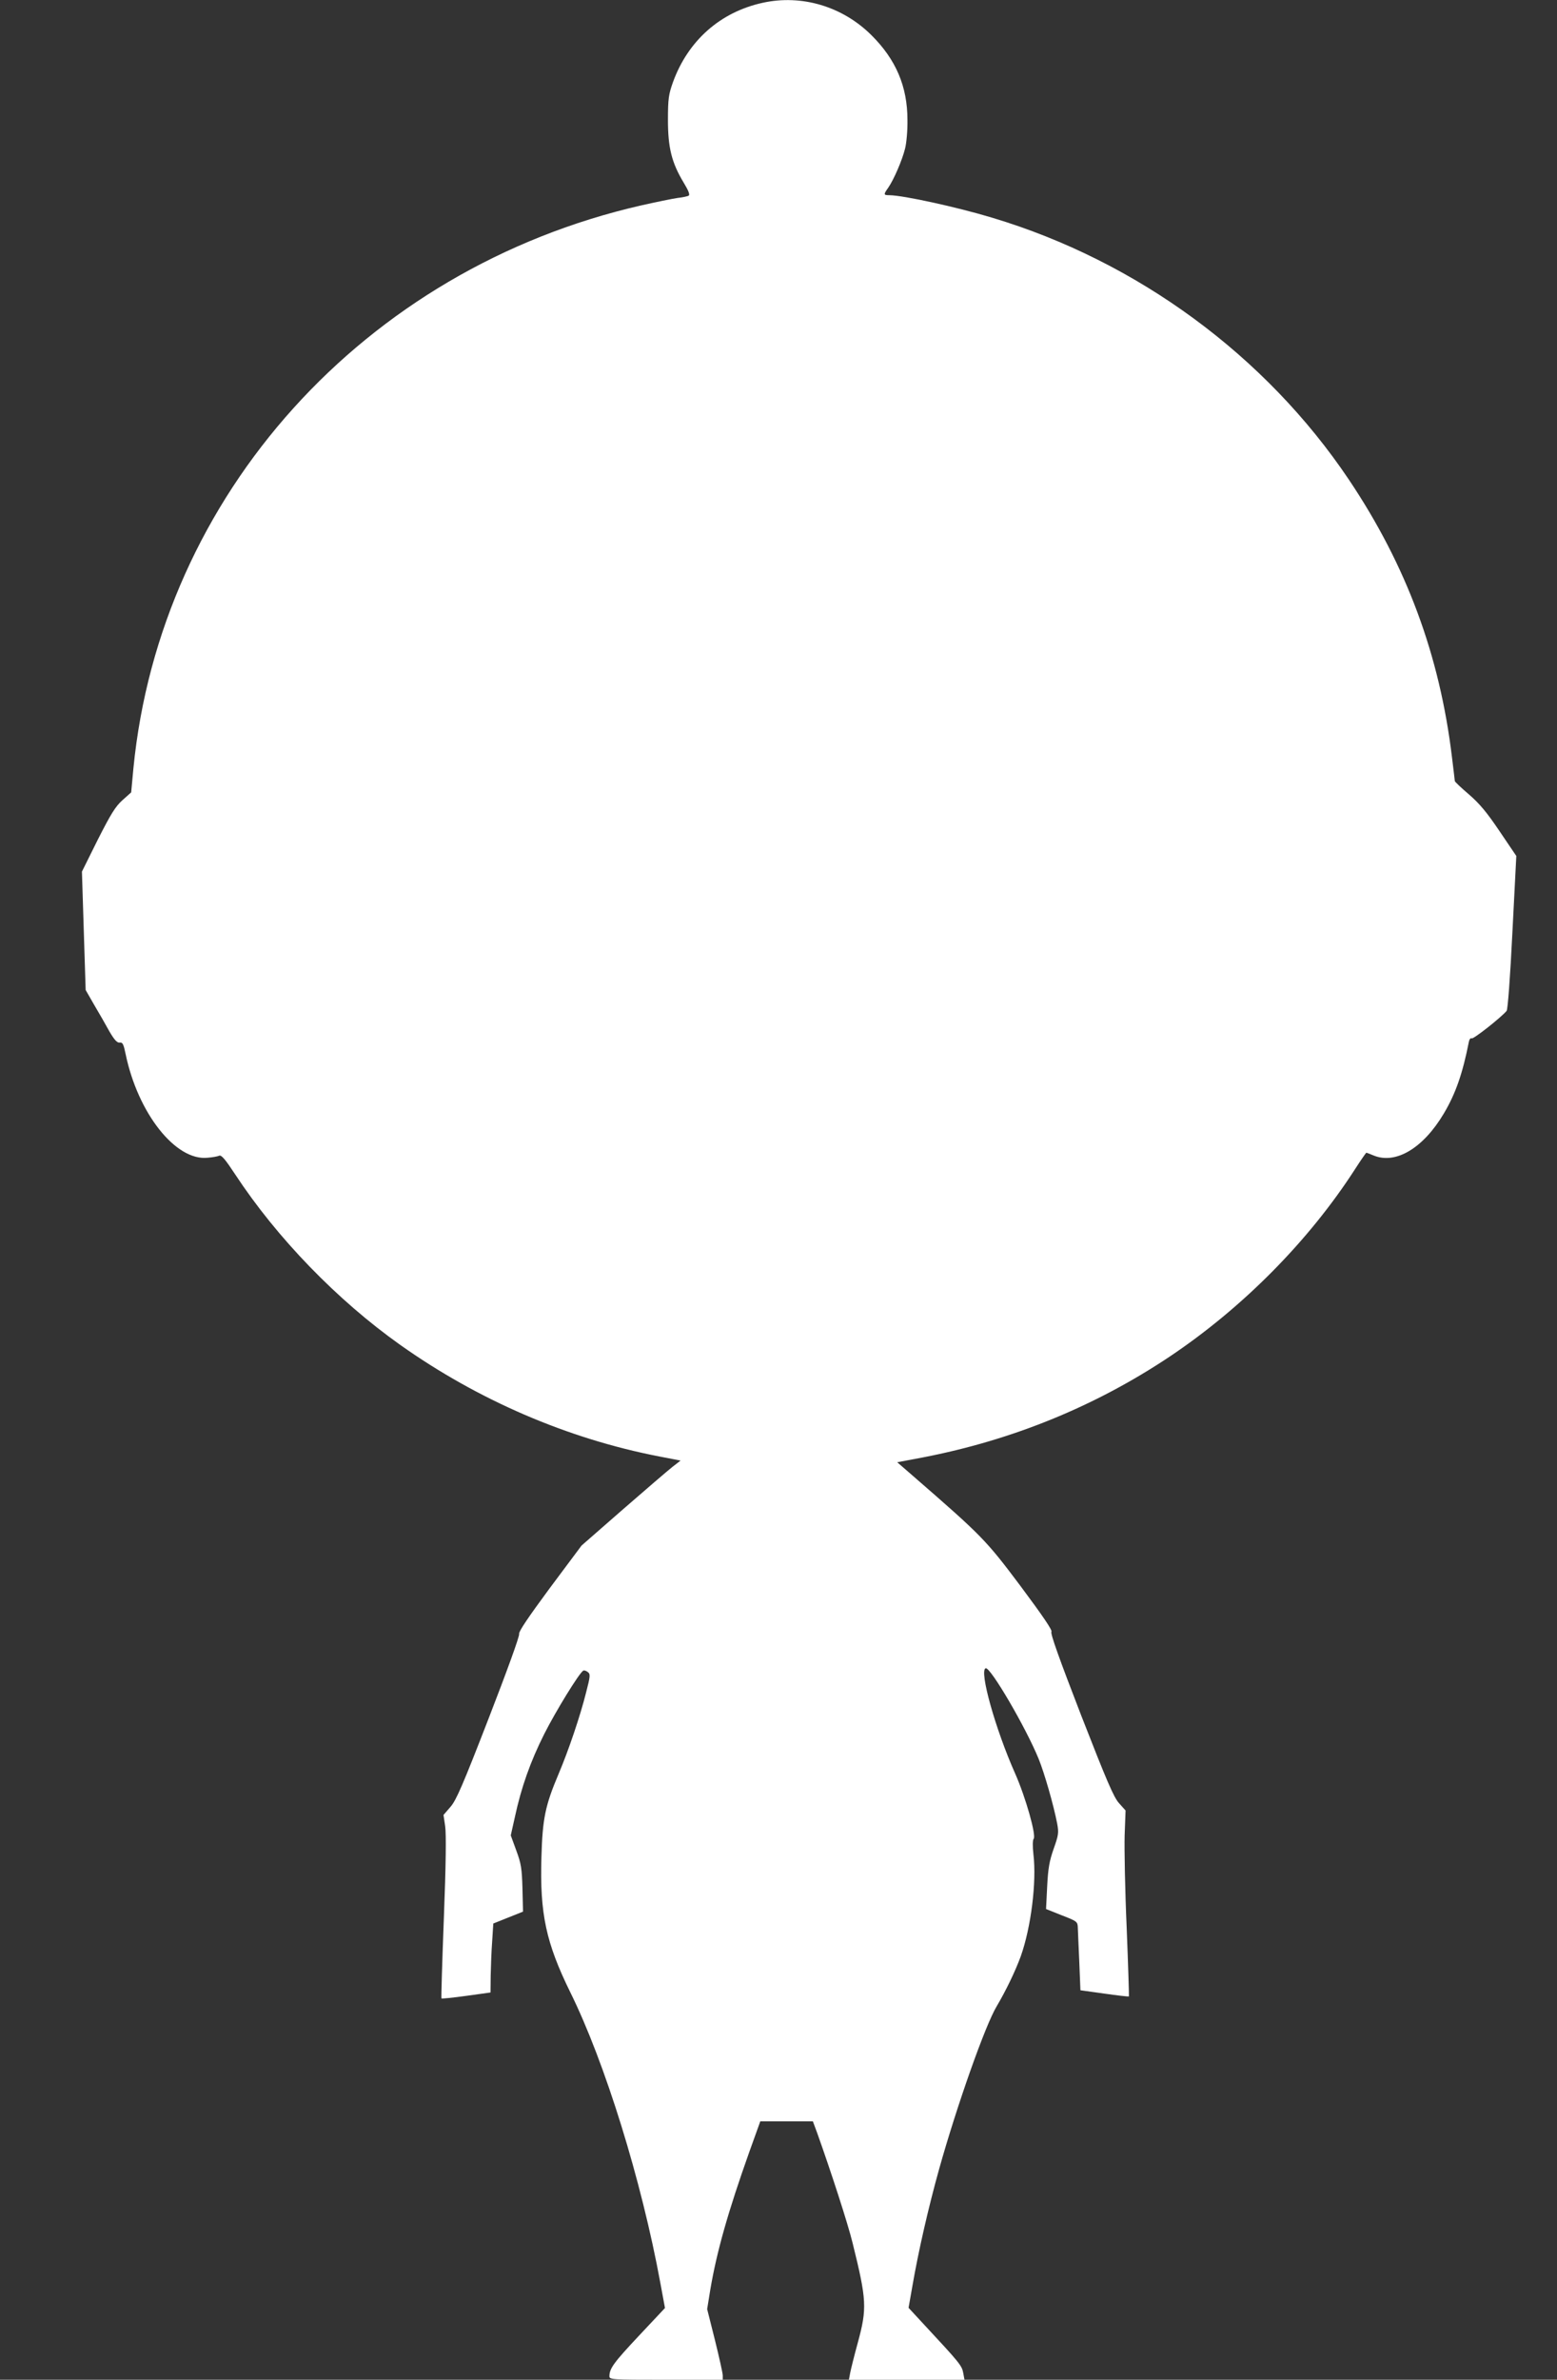 <?xml version="1.0" standalone="no"?>
<!DOCTYPE svg PUBLIC "-//W3C//DTD SVG 20010904//EN"
 "http://www.w3.org/TR/2001/REC-SVG-20010904/DTD/svg10.dtd">
<svg version="1.0" xmlns="http://www.w3.org/2000/svg"
 width="838pt" height="1280pt" viewBox="0 0 838 1280"
 preserveAspectRatio="xMidYMid meet">
<rect x="0" y="0" width="838" height="1280" fill="#333333" stroke="none"/>
<g transform="translate(0,1280) scale(0.1,-0.1)"
fill="#ffffff" stroke="none">
<path d="M4105 12785 c-229 -50 -402 -204 -483 -427 -23 -65 -27 -88 -27 -203
0 -150 20 -230 85 -338 25 -41 34 -64 27 -69 -6 -4 -34 -10 -62 -13 -27 -4
-115 -22 -195 -40 -1490 -341 -2588 -1558 -2732 -3028 l-12 -129 -47 -42 c-38
-34 -63 -75 -133 -213 l-85 -171 10 -319 10 -318 46 -80 c26 -44 63 -108 82
-143 27 -46 41 -61 55 -60 16 3 21 -8 32 -61 66 -319 270 -577 442 -558 26 2
54 7 62 11 12 5 34 -22 86 -101 225 -342 549 -676 887 -916 419 -297 900 -505
1396 -601 l114 -22 -44 -34 c-24 -19 -144 -122 -267 -229 l-222 -194 -171
-229 c-116 -157 -168 -234 -165 -246 4 -10 -68 -207 -163 -452 -140 -361 -175
-442 -206 -478 l-38 -44 9 -61 c6 -41 4 -210 -7 -492 -9 -236 -15 -432 -13
-434 2 -2 62 4 134 14 l130 18 1 91 c1 50 4 134 8 185 l6 95 80 32 80 32 -3
124 c-3 107 -7 134 -33 204 l-30 82 22 98 c34 159 84 300 158 447 62 123 188
328 210 341 4 3 15 0 24 -7 15 -11 15 -20 -9 -112 -31 -124 -94 -310 -147
-435 -73 -172 -87 -242 -93 -450 -9 -304 25 -460 155 -725 187 -378 384 -1014
485 -1564 l25 -135 -140 -149 c-135 -144 -159 -176 -159 -218 0 -18 10 -19
305 -19 l305 0 0 23 c0 12 -19 97 -42 190 l-42 167 17 105 c35 206 96 420 209
738 l60 167 142 0 141 0 23 -62 c75 -210 166 -490 191 -593 76 -307 78 -351
28 -535 -19 -69 -37 -142 -41 -162 l-7 -38 311 0 311 0 -7 38 c-7 38 -20 54
-207 255 l-87 94 21 119 c31 180 85 418 144 629 95 339 248 773 310 875 49 83
99 186 129 268 55 155 86 399 68 549 -5 42 -4 77 1 82 16 16 -42 222 -99 351
-107 240 -195 555 -159 567 25 8 215 -316 285 -487 31 -76 81 -250 100 -349 9
-49 7 -62 -19 -135 -23 -66 -30 -104 -35 -203 l-6 -121 85 -34 c83 -32 85 -34
86 -68 1 -19 4 -102 8 -185 l6 -150 129 -18 c70 -10 130 -17 132 -15 1 2 -4
168 -12 368 -9 201 -13 425 -11 498 l5 134 -35 39 c-29 32 -66 119 -205 475
-115 297 -166 439 -159 447 6 8 -44 82 -167 247 -187 249 -207 269 -580 593
l-83 72 138 26 c482 93 928 275 1328 542 393 263 749 622 999 1010 31 48 58
87 60 87 2 0 20 -7 39 -15 119 -49 267 39 378 226 63 106 101 214 135 387 3
13 9 20 15 17 8 -6 158 112 188 148 6 8 19 178 31 423 l21 410 -90 133 c-68
101 -108 149 -165 198 -42 36 -76 68 -76 72 0 3 -7 60 -15 126 -66 550 -245
1033 -555 1495 -448 667 -1139 1175 -1920 1409 -192 58 -478 120 -552 121 -33
0 -34 3 -7 41 29 42 74 145 90 209 8 30 14 100 13 155 0 180 -62 325 -194 456
-156 155 -376 220 -585 174z"/>
</g>
</svg>
